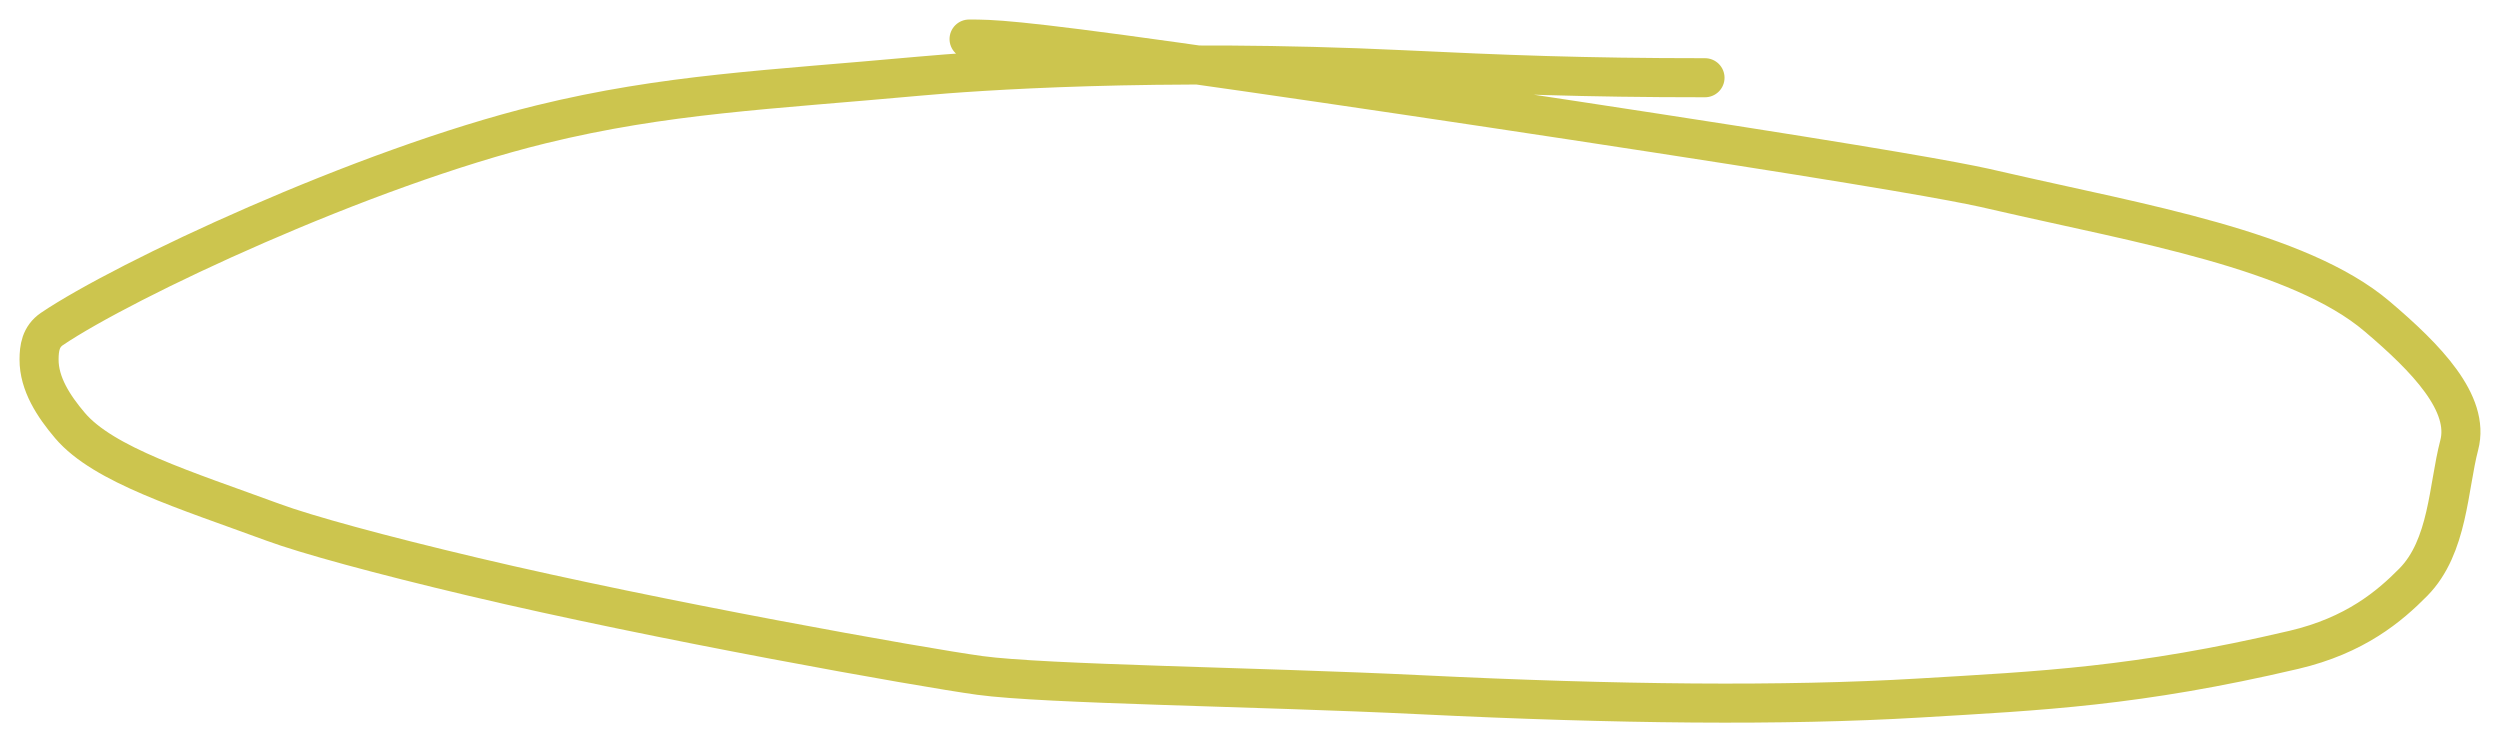 <?xml version="1.0" encoding="UTF-8"?> <svg xmlns="http://www.w3.org/2000/svg" width="64" height="19" viewBox="0 0 64 19" fill="none"><path d="M43.648 1.99C40.493 1.99 38.496 1.908 35.892 1.784C29.586 1.485 24.906 1.824 23.553 1.948C19.674 2.303 17.047 2.401 13.852 3.183C9.281 4.302 3.172 7.177 1.332 8.42C1.039 8.618 1.001 8.914 1 9.203C0.997 9.825 1.373 10.401 1.793 10.895C2.651 11.903 4.736 12.542 6.991 13.371C7.842 13.684 9.702 14.195 12.137 14.771C16.824 15.881 23.581 17.085 25.083 17.291C26.756 17.519 32.169 17.58 36.37 17.785C41.387 18.031 45.678 18.075 49.121 17.87C52.26 17.683 54.699 17.58 58.723 16.636C60.291 16.268 61.172 15.521 61.781 14.904C62.678 13.994 62.674 12.473 62.956 11.397C63.238 10.325 62.117 9.171 60.854 8.099C58.856 6.401 54.738 5.712 51.296 4.92C50.688 4.78 50.127 4.633 46.035 3.977C41.944 3.321 34.334 2.178 30.136 1.589C25.938 1 25.381 1 24.808 1" stroke="#CCC54E" stroke-linecap="round"></path></svg> 